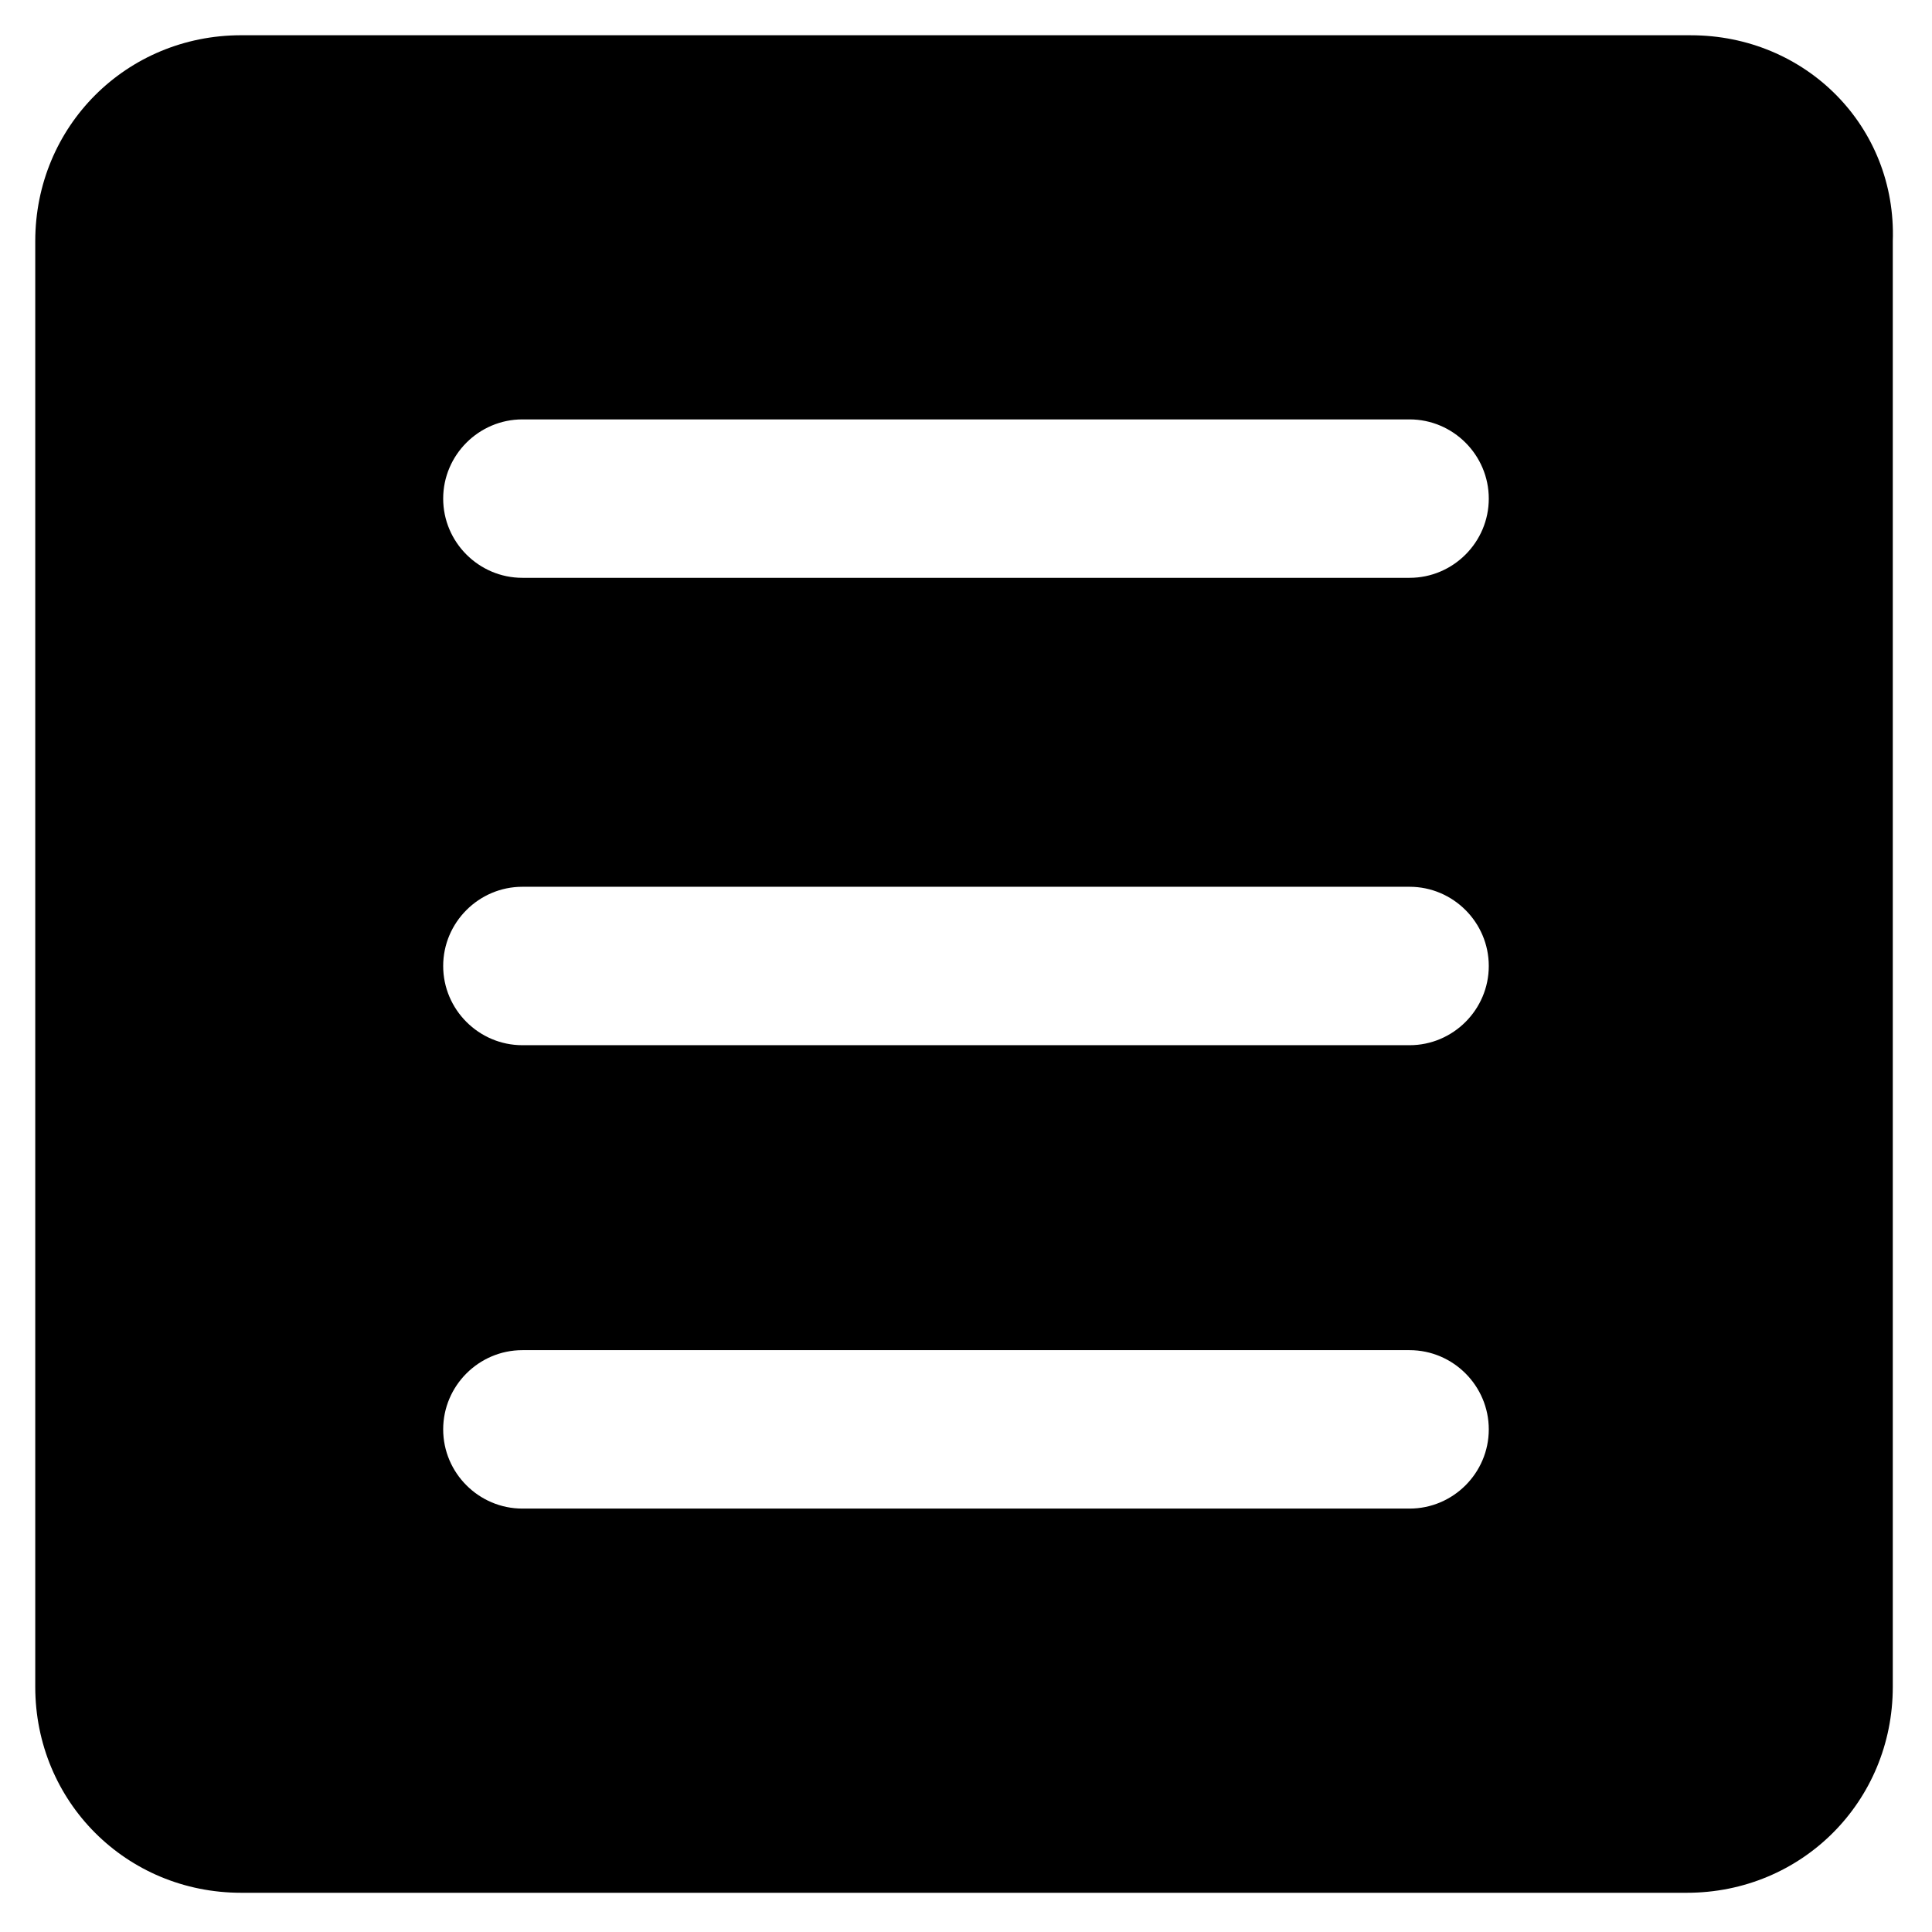 <?xml version="1.0" encoding="UTF-8"?>
<!-- Uploaded to: ICON Repo, www.iconrepo.com, Generator: ICON Repo Mixer Tools -->
<svg fill="#000000" width="800px" height="800px" version="1.1" viewBox="144 144 512 512" xmlns="http://www.w3.org/2000/svg">
 <path d="m592.07 153.34h-384.15c-30.438 0-54.578 24.141-54.578 54.578v383.11c0 30.438 24.141 54.578 54.578 54.578h383.11c30.438 0 54.578-24.141 54.578-54.578v-383.1c1.051-30.438-23.09-54.582-53.531-54.582zm-74.52 390.45h-235.11c-11.547 0-20.992-9.445-20.992-20.992s9.445-20.992 20.992-20.992h235.11c11.547 0 20.992 9.445 20.992 20.992 0.004 11.547-9.441 20.992-20.988 20.992zm0-122.8h-235.11c-11.547 0-20.992-9.445-20.992-20.992s9.445-20.992 20.992-20.992h235.11c11.547 0 20.992 9.445 20.992 20.992 0.004 11.543-9.441 20.992-20.988 20.992zm0-123.86h-235.11c-11.547 0-20.992-9.445-20.992-20.992s9.445-20.992 20.992-20.992h235.11c11.547 0 20.992 9.445 20.992 20.992 0.004 11.547-9.441 20.992-20.988 20.992z"/>
</svg>